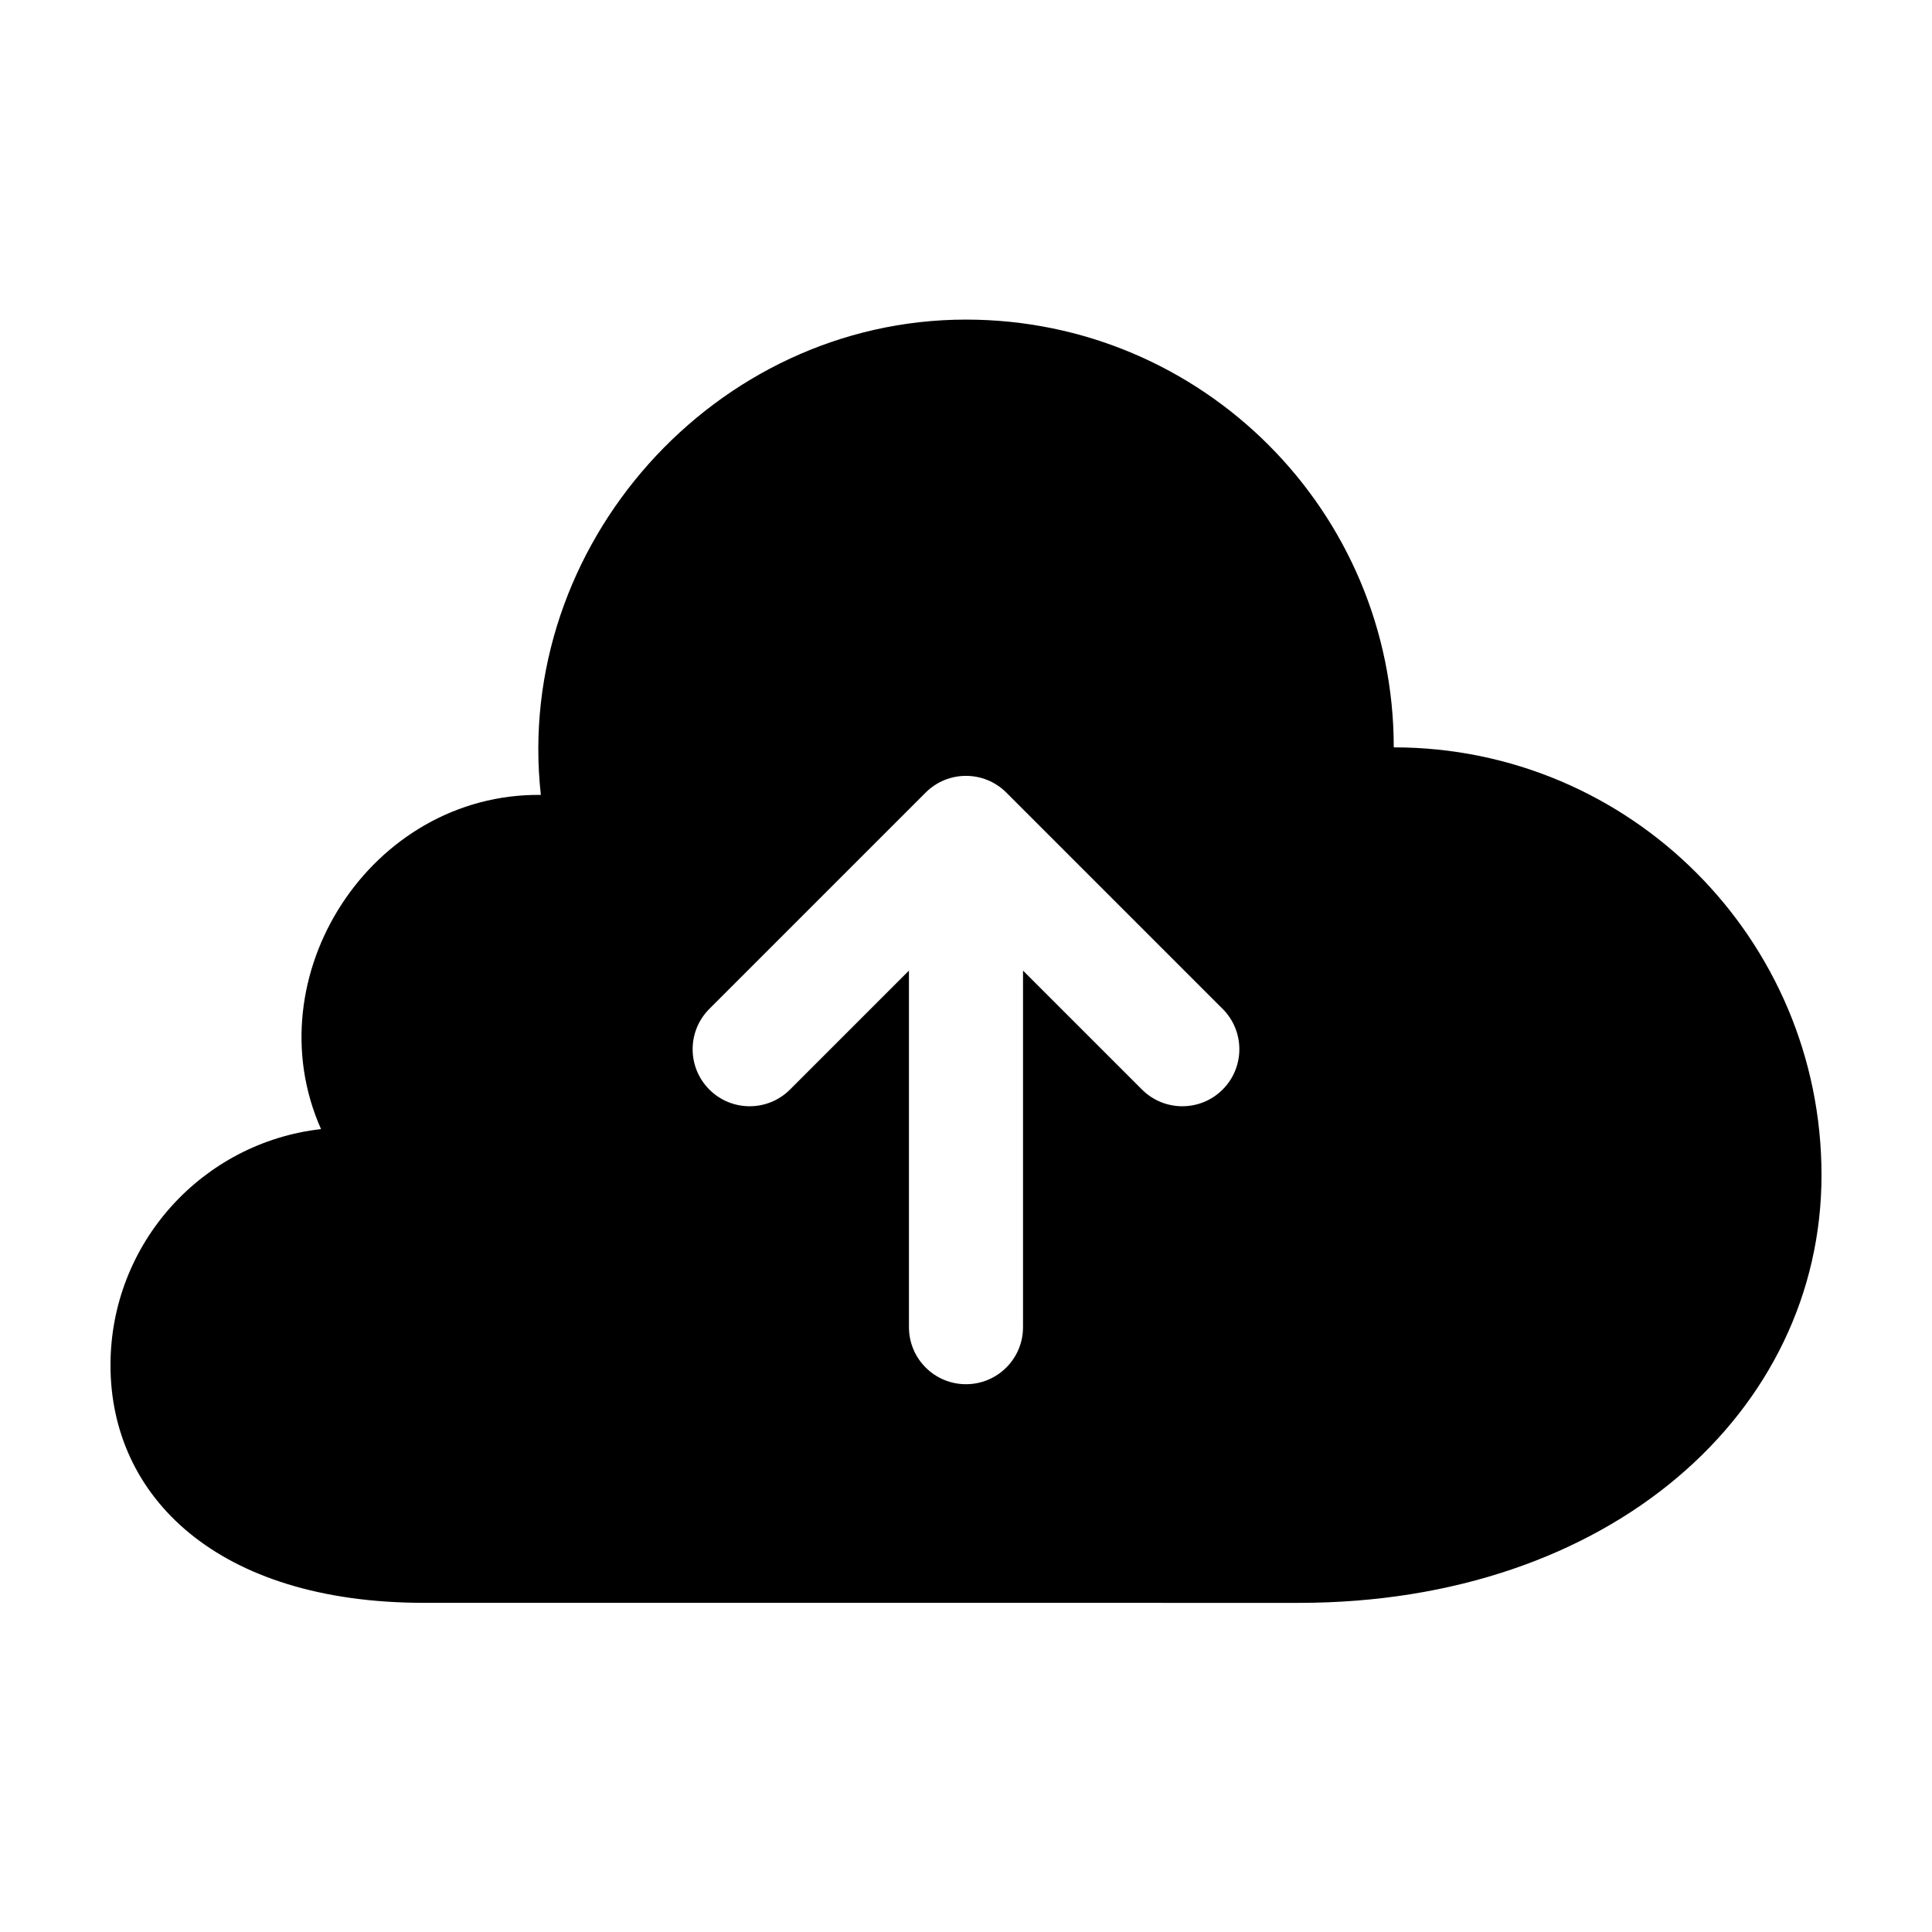 <?xml version="1.0" encoding="UTF-8"?>
<!-- Uploaded to: SVG Repo, www.svgrepo.com, Generator: SVG Repo Mixer Tools -->
<svg fill="#000000" width="800px" height="800px" version="1.1" viewBox="144 144 512 512" xmlns="http://www.w3.org/2000/svg">
 <path d="m256.41 568.77c-54.934 0-83.129-28.195-83.129-62.977 0-32.352 24.398-59.008 55.797-62.57-17.984-40.391 13.172-89.051 58.25-88.566-7.293-65.965 45.949-125.96 112.67-125.96 62.605 0 113.36 50.75 113.36 113.36 62.605 0 113.36 50.754 113.36 113.36s-55.789 113.36-138.55 113.36zm158.7-167.55v94.5c0 8.348-6.766 15.113-15.113 15.113s-15.117-6.766-15.117-15.113v-94.5l-31.523 31.523c-5.902 5.902-15.473 5.902-21.375 0s-5.902-15.473 0-21.375l57.328-57.328c5.902-5.902 15.469-5.902 21.375 0l57.328 57.328c5.902 5.902 5.902 15.473 0 21.375s-15.473 5.902-21.375 0z" fill-rule="evenodd"/>
</svg>
